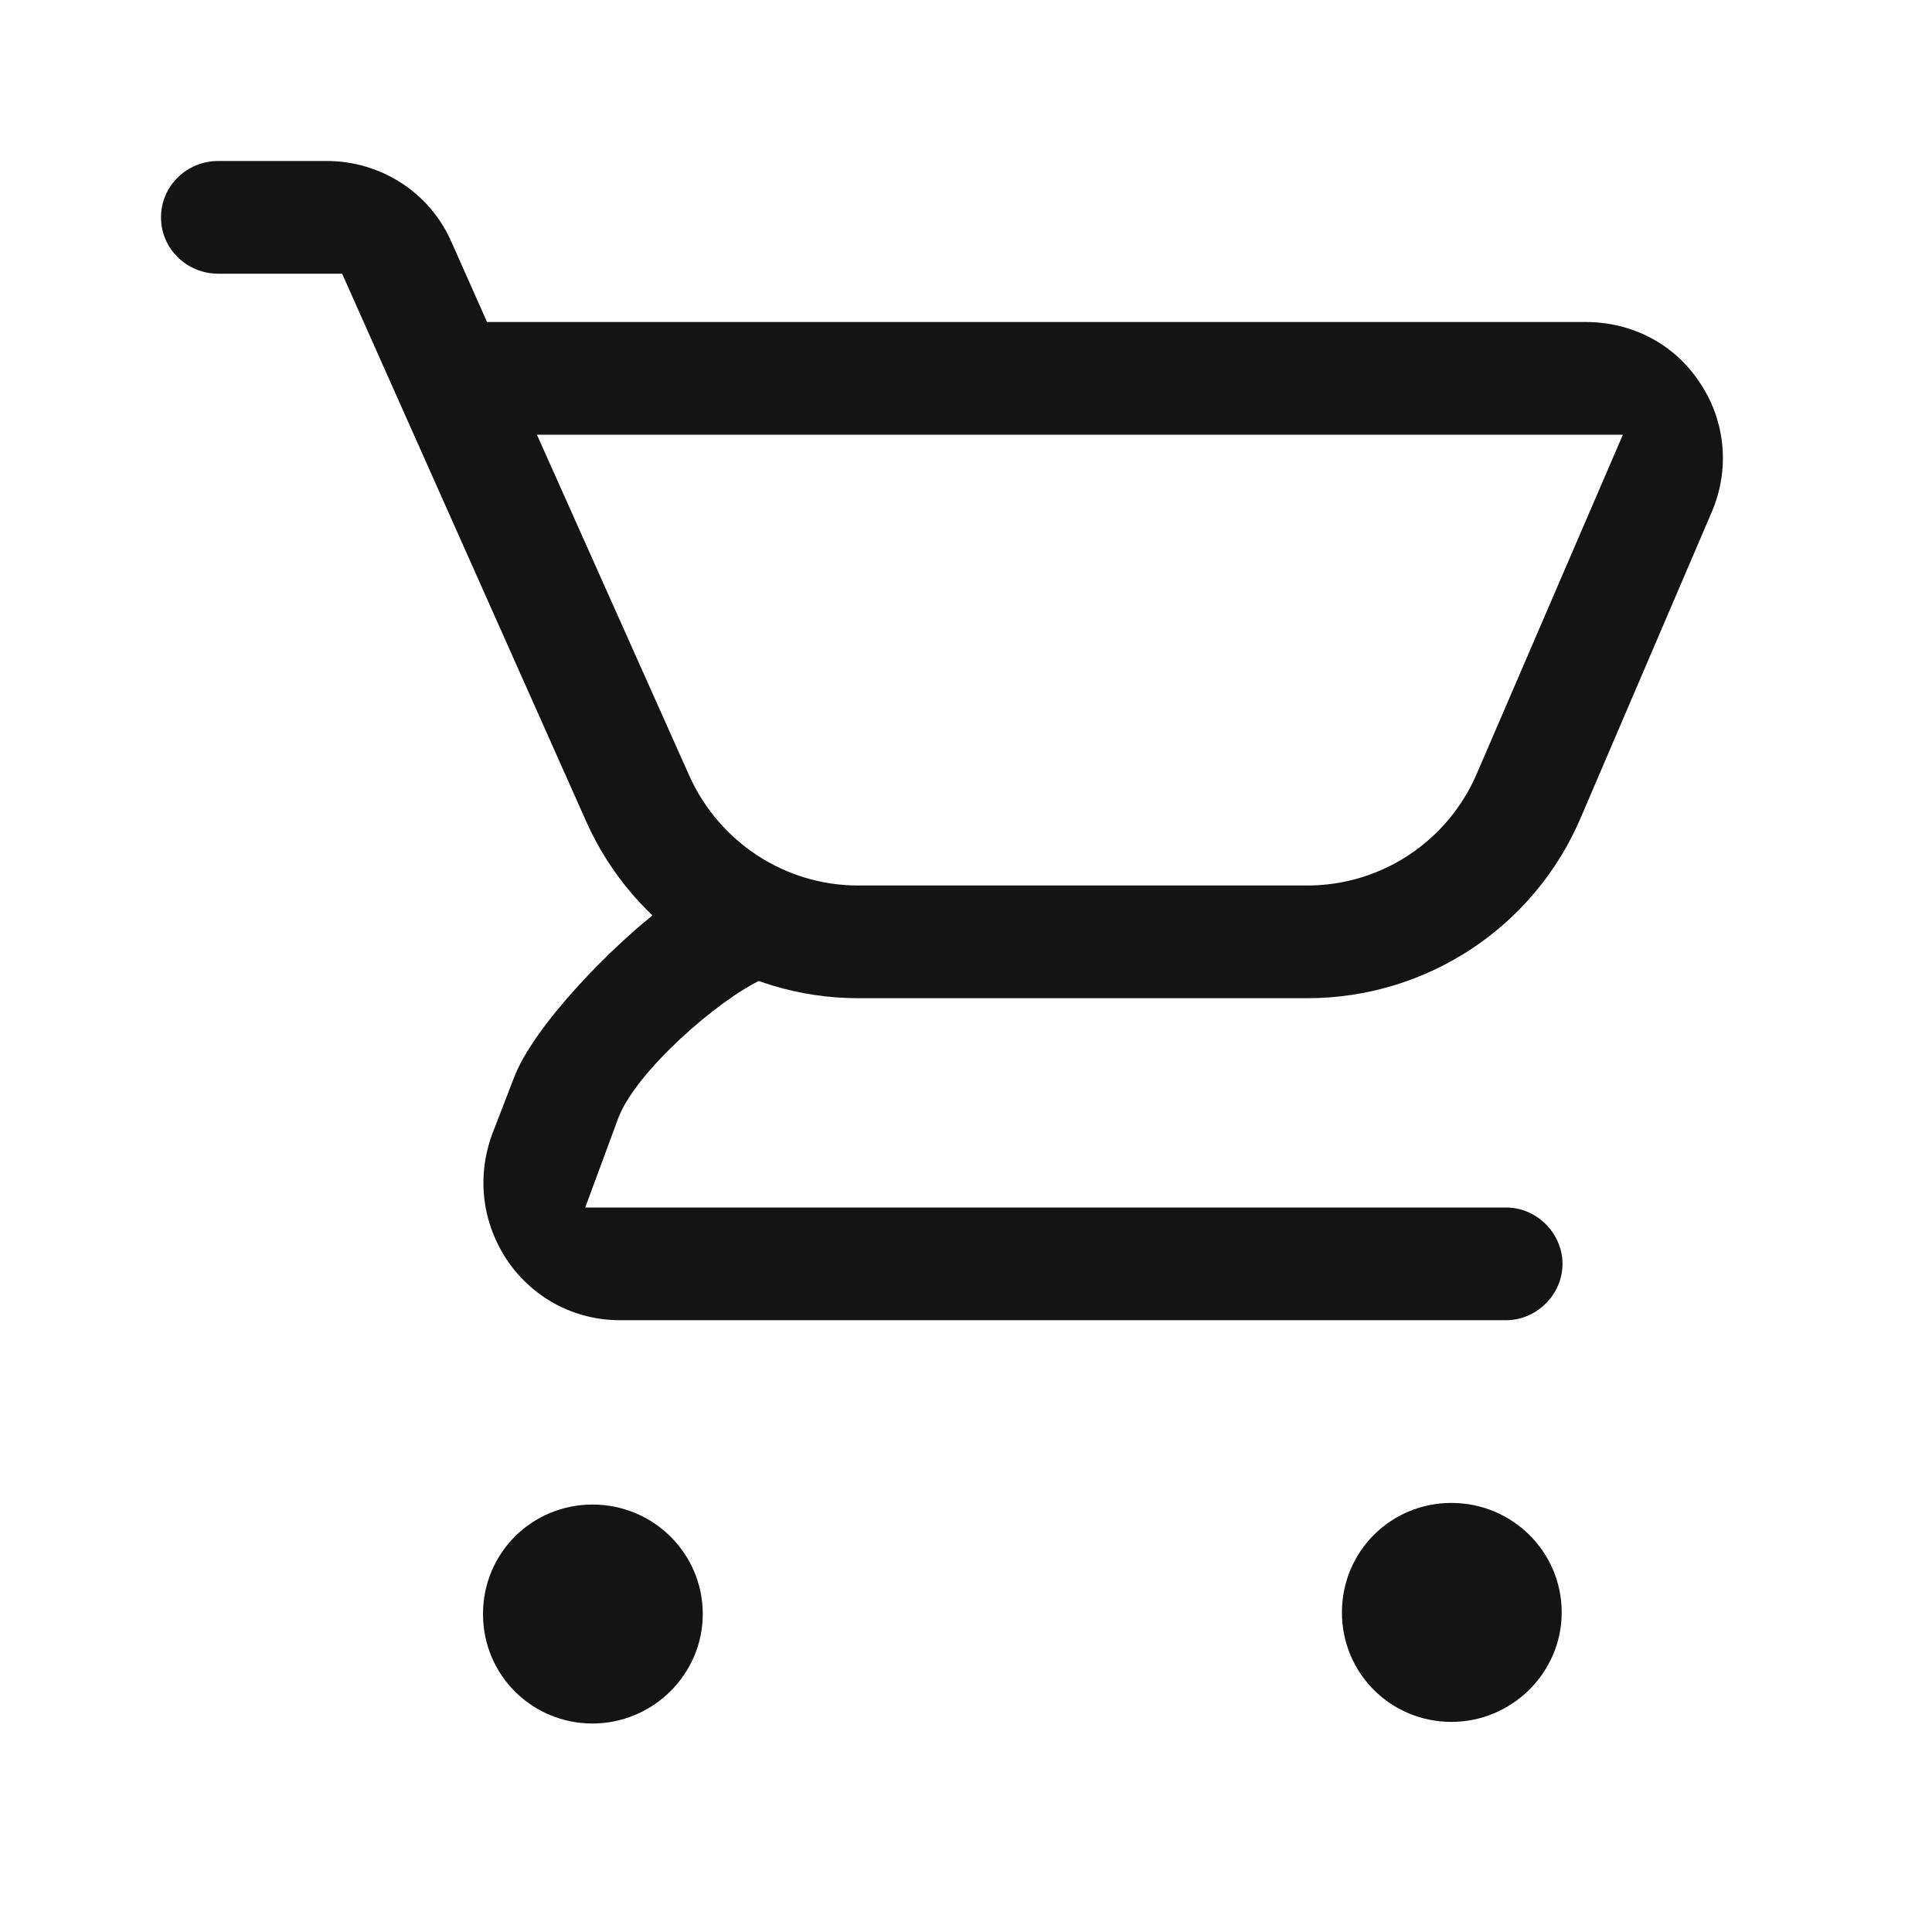 <svg width="24" height="24" viewBox="0 0 24 24" fill="none" xmlns="http://www.w3.org/2000/svg">
<path fill-rule="evenodd" clip-rule="evenodd" d="M18.03 18.67C17.28 18.67 16.67 19.27 16.67 20.03C16.67 20.79 17.28 21.39 18.03 21.39C18.78 21.39 19.4 20.78 19.4 20.03C19.4 19.28 18.79 18.67 18.03 18.67ZM7.36 18.69C6.61 18.69 6 19.29 6 20.05C6 20.81 6.61 21.41 7.36 21.41C8.11 21.41 8.73 20.8 8.73 20.05C8.73 19.3 8.12 18.69 7.36 18.69ZM18.71 15H7.27L7.68 13.89C7.9 13.31 8.92 12.42 9.46 12.17C9 11.95 8.57 11.66 8.21 11.29C7.64 11.72 6.63 12.73 6.38 13.4L6.11 14.1C5.92 14.63 5.99 15.2 6.31 15.67C6.63 16.13 7.14 16.4 7.7 16.4H18.71C19.09 16.4 19.41 16.08 19.41 15.7C19.41 15.32 19.09 15 18.71 15Z" fill="#141414"/>
<path fill-rule="evenodd" clip-rule="evenodd" d="M21.12 4.76C20.81 4.28 20.28 4 19.7 4H6.05L5.61 3.01C5.34 2.39 4.73 2 4.06 2H2.71C2.32 2 2 2.31 2 2.7C2 3.09 2.32 3.4 2.71 3.4H4.25L7.28 10.2C7.87 11.53 9.2 12.4 10.66 12.4H16.24C17.72 12.4 19.06 11.52 19.64 10.15L21.26 6.37C21.49 5.84 21.44 5.24 21.12 4.76ZM18.35 9.6C17.99 10.45 17.16 11 16.24 11H10.66C9.75 11 8.93 10.46 8.56 9.63L6.67 5.4H20.16L18.35 9.6Z" fill="#141414"/>
</svg>
